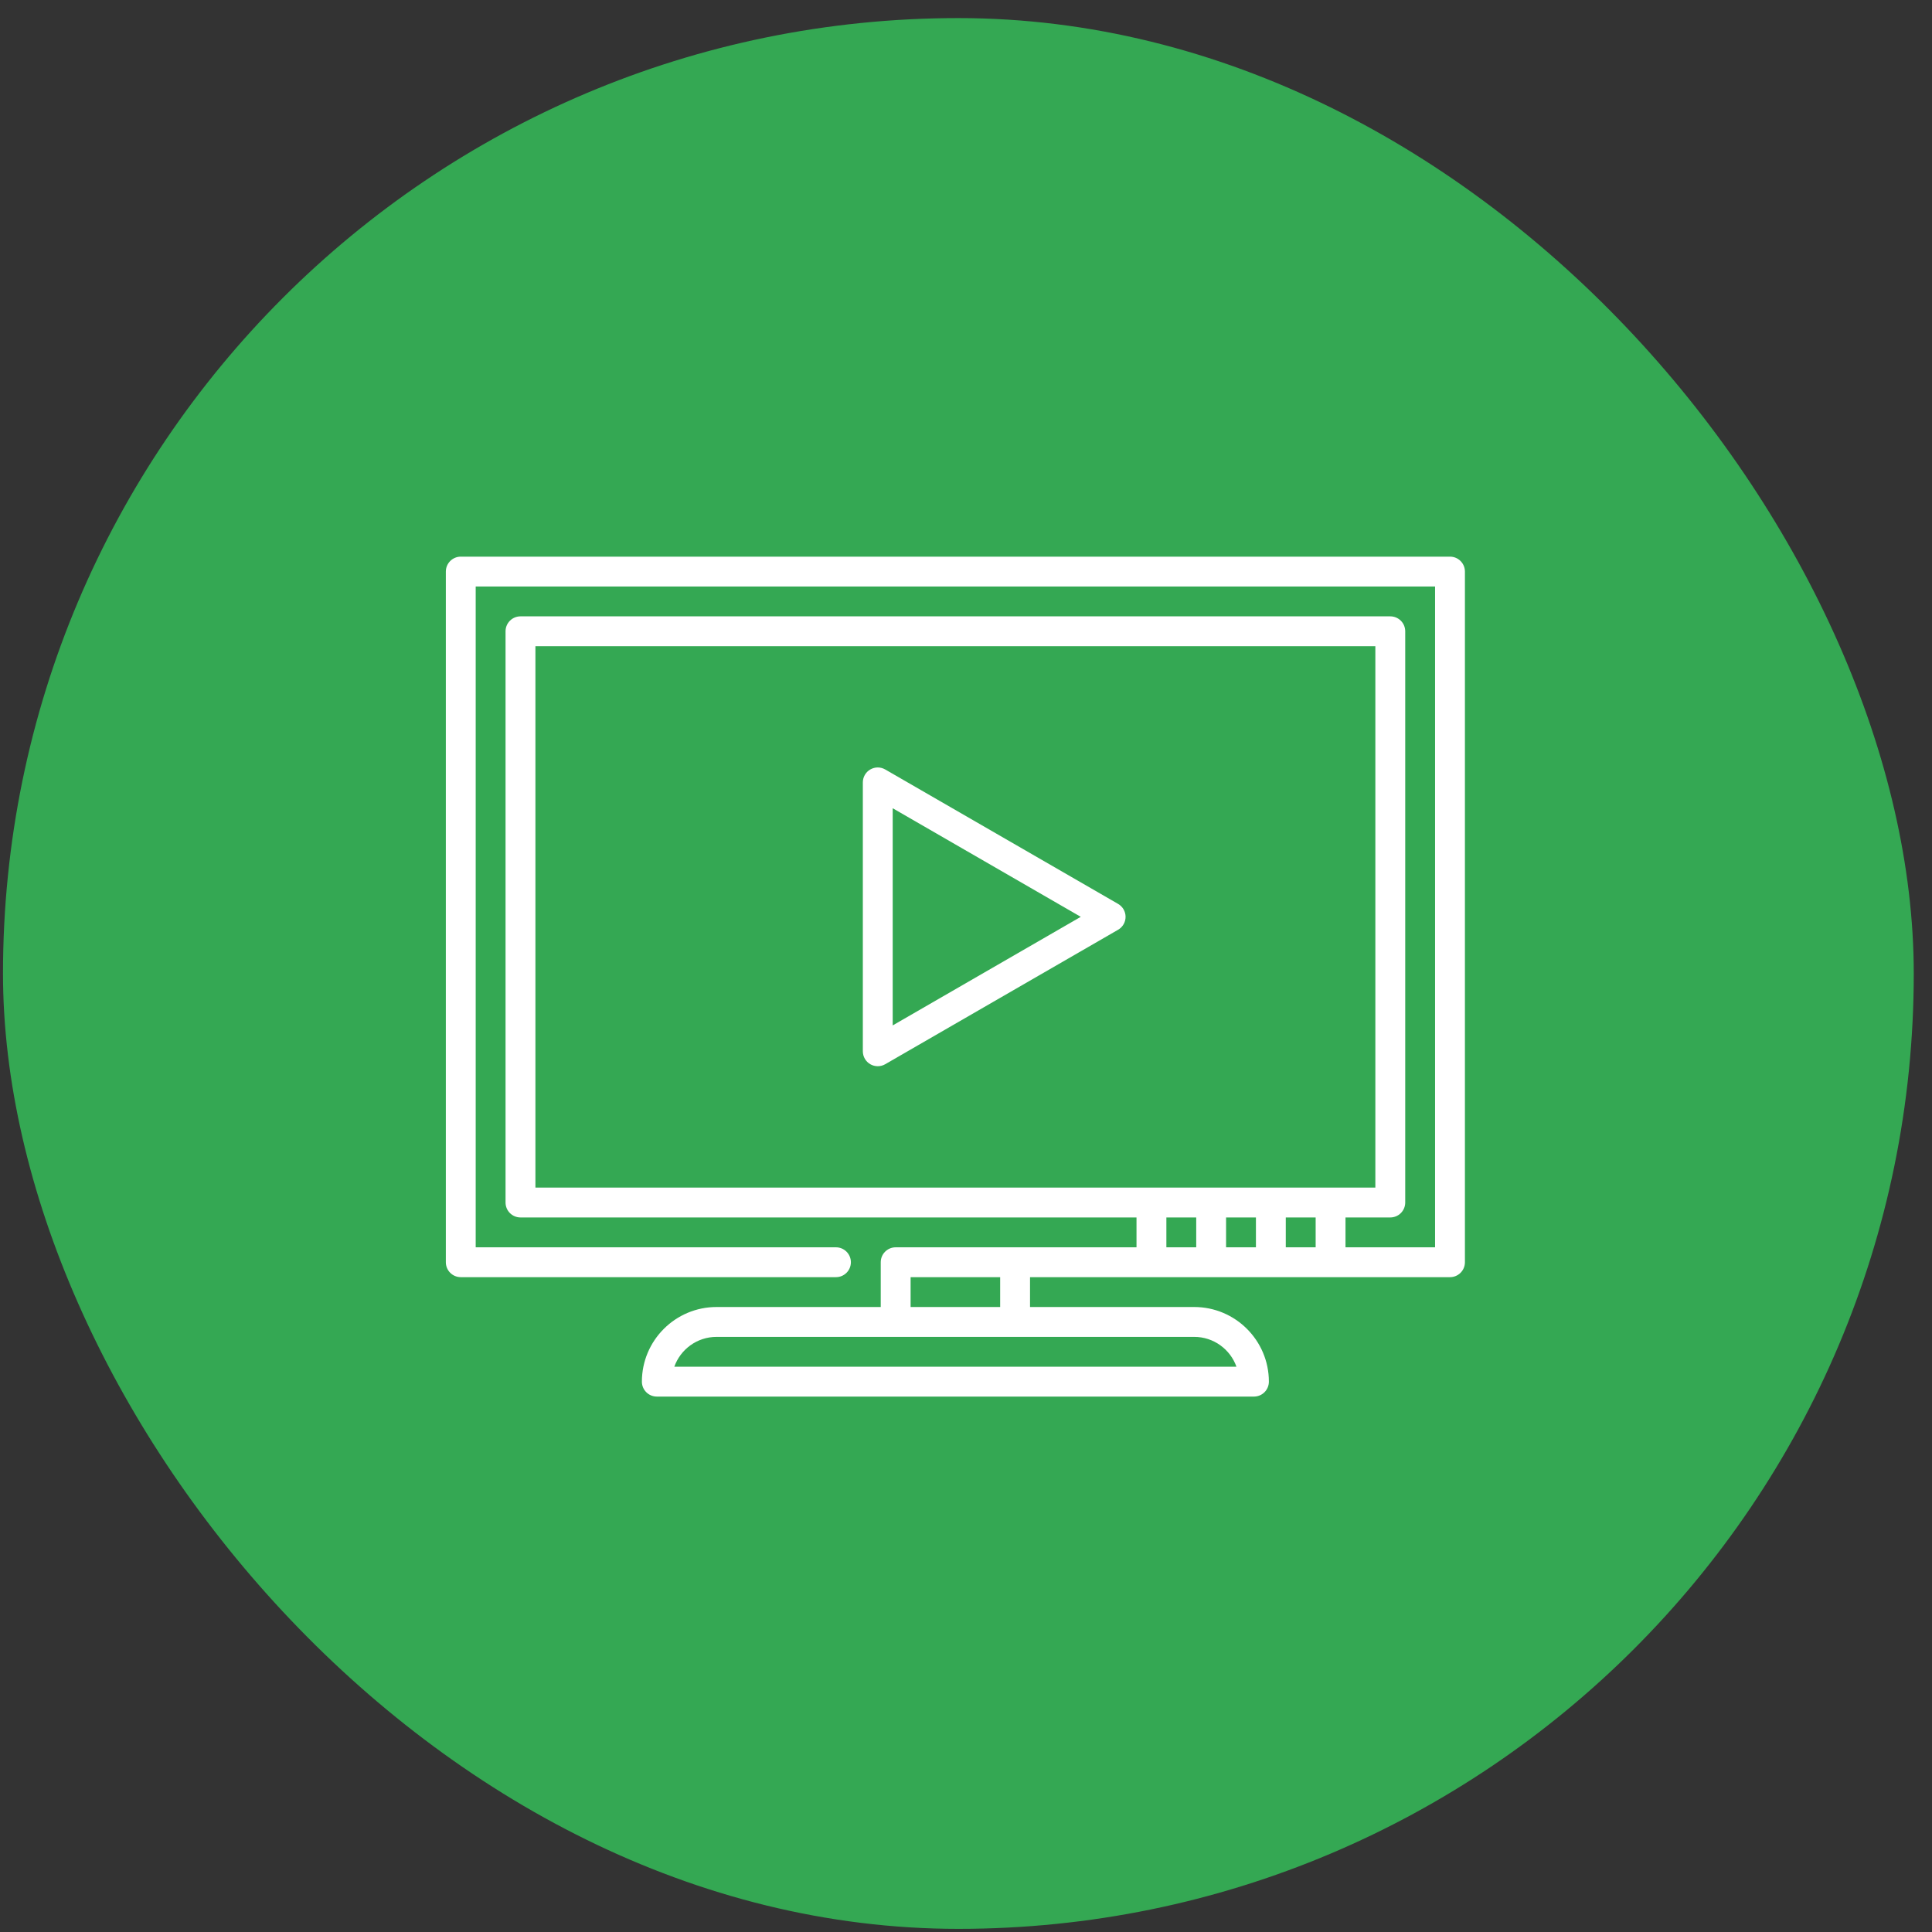 <svg width="91" height="91" viewBox="0 0 91 91" fill="none" xmlns="http://www.w3.org/2000/svg">
<rect x="0" y="0" width="91" height="91" fill="#333333" stroke="none"/>
<rect x="0.141" y="0.852" width="90" height="90" rx="45" fill="#34A853"/>
<path d="M68.297 26.219H21.703C21.315 26.219 21 26.534 21 26.922V59.453C21 59.842 21.315 60.156 21.703 60.156H39.375C39.763 60.156 40.078 59.842 40.078 59.453C40.078 59.065 39.763 58.75 39.375 58.75H22.406V27.625H67.594V58.75H63.375V57.344H65.484C65.873 57.344 66.188 57.029 66.188 56.641V29.734C66.188 29.346 65.873 29.031 65.484 29.031H24.516C24.127 29.031 23.812 29.346 23.812 29.734V56.641C23.812 57.029 24.127 57.344 24.516 57.344H53.531V58.75H42.188C41.799 58.75 41.484 59.065 41.484 59.453V61.562H33.75C31.811 61.562 30.234 63.14 30.234 65.078C30.234 65.466 30.549 65.781 30.938 65.781H59.062C59.451 65.781 59.766 65.466 59.766 65.078C59.766 63.14 58.189 61.562 56.25 61.562H48.516V60.156H68.297C68.685 60.156 69 59.842 69 59.453V26.922C69 26.534 68.685 26.219 68.297 26.219ZM61.969 58.75H60.562V57.344H61.969V58.75ZM59.156 57.344V58.75H57.75V57.344H59.156ZM25.219 30.438H64.781V55.938H25.219V30.438ZM54.938 57.344H56.344V58.75H54.938V57.344ZM58.239 64.375H31.761C32.051 63.557 32.833 62.969 33.75 62.969H56.25C57.167 62.969 57.949 63.557 58.239 64.375ZM47.109 61.562H42.891V60.156H47.109V61.562Z" fill="white"/>
<path d="M52.664 42.575L41.695 36.243C41.478 36.117 41.21 36.117 40.992 36.243C40.775 36.368 40.641 36.6 40.641 36.852V49.517C40.641 49.768 40.775 50.001 40.992 50.126C41.101 50.189 41.222 50.22 41.344 50.22C41.465 50.22 41.587 50.189 41.695 50.126L52.664 43.793C52.882 43.668 53.016 43.436 53.016 43.184C53.016 42.933 52.882 42.701 52.664 42.575ZM42.047 48.299V38.069L50.906 43.184L42.047 48.299Z" fill="white"/>
</svg>
